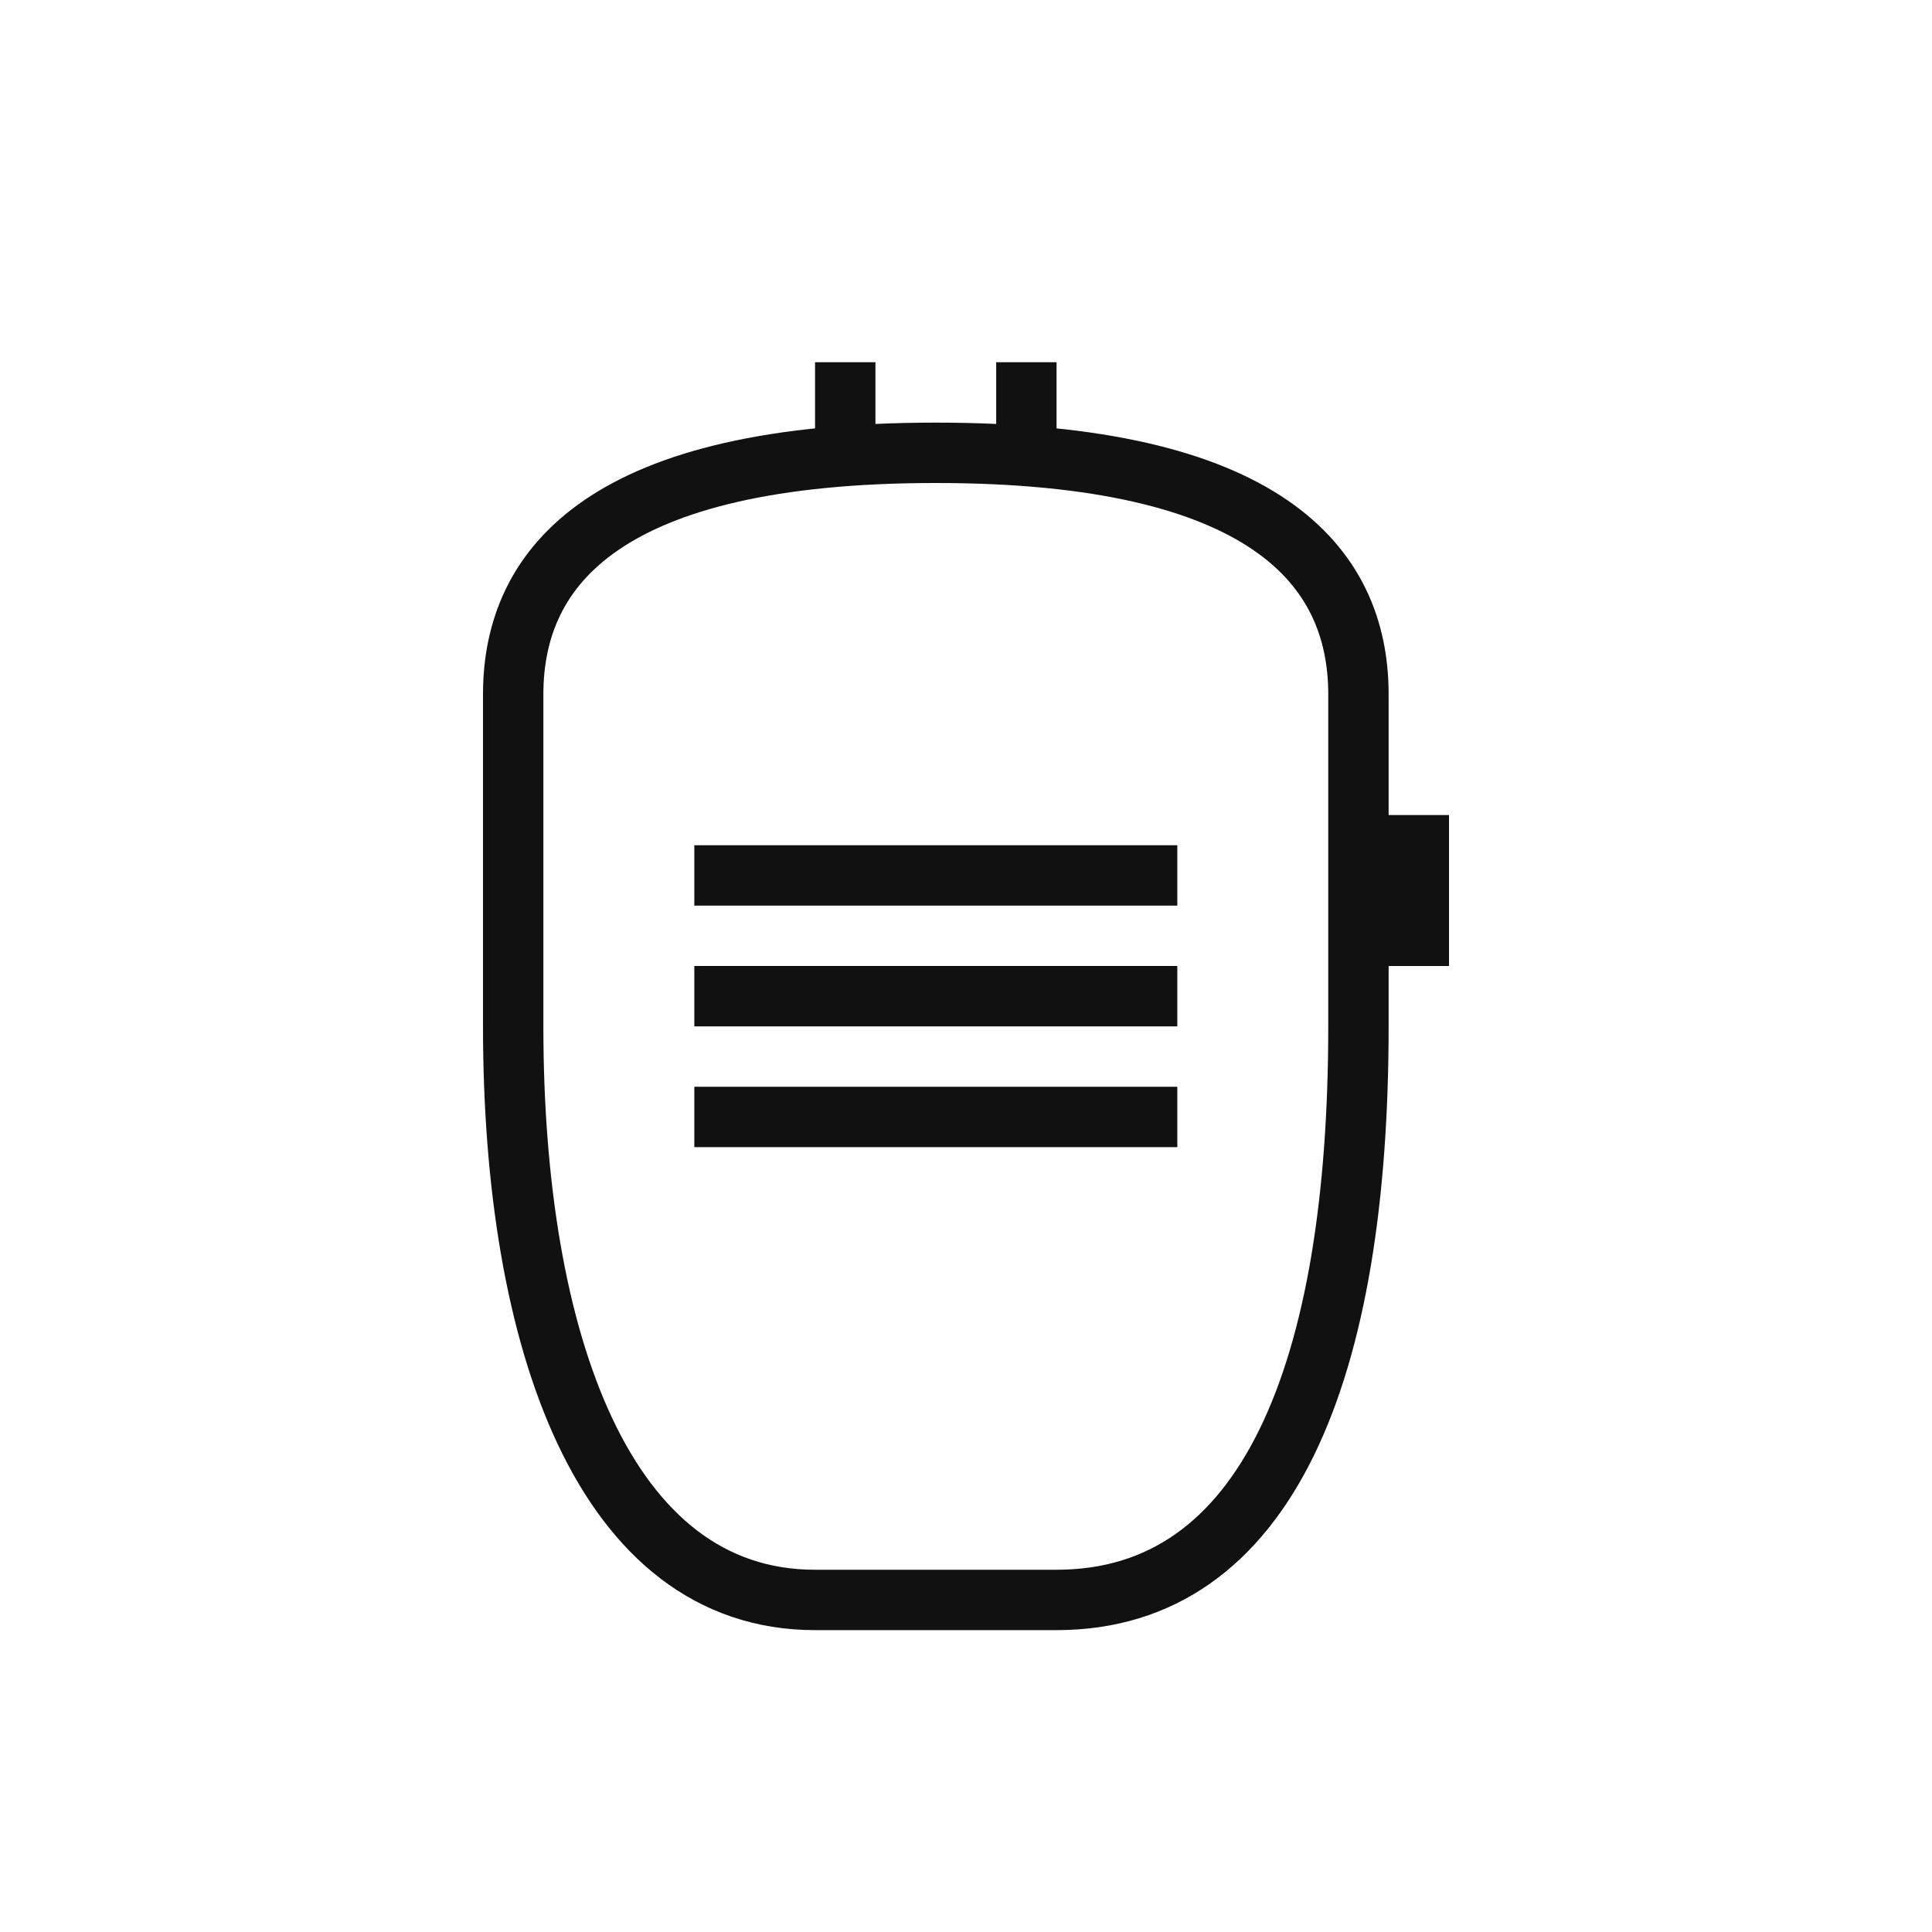 <?xml version="1.0" encoding="UTF-8"?>
<svg width="64px" height="64px" viewBox="0 0 64 64" version="1.1" xmlns="http://www.w3.org/2000/svg" xmlns:xlink="http://www.w3.org/1999/xlink">
    <!-- Generator: Sketch 52.3 (67297) - http://www.bohemiancoding.com/sketch -->
    <title>rsm-generic-64</title>
    <desc>Created with Sketch.</desc>
    <g id="rsm-generic-64" stroke="none" stroke-width="1" fill="none" fill-rule="evenodd">
        <g fill-rule="nonzero">
            <rect id="Background" fill="#FFFFFF" opacity="0" x="0" y="0" width="64" height="64"></rect>
            <g id="Group" transform="translate(17, 12)" stroke="#111111" stroke-width="2">
                <path d="M0,22.004 L0,11 C0,6.726 3.107,3 14,3 C24.893,3 28,6.726 28,11 L28,22.004 C28,33.407 25,41 18,41 C17.718,41 12,41 10,41 C3,41 0,32.409 0,22.004 Z M11,4 L11,2.84217094e-14 M30,20 L30,15 M17,4 L17,2.84217094e-14 L17,4 Z M6,17 L22,17 L6,17 Z M6,21 L22,21 M6,25 L22,25" id="Combined-Shape"></path>
            </g>
        </g>
    </g>
</svg>
